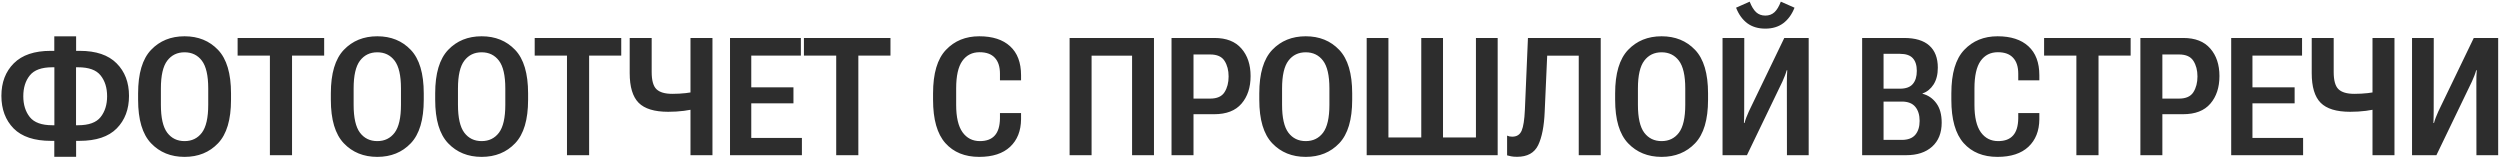 <?xml version="1.0" encoding="UTF-8"?> <svg xmlns="http://www.w3.org/2000/svg" width="1122" height="71" viewBox="0 0 1122 71" fill="none"><path d="M34.159 16.317V22.821H35.785C43.108 22.821 48.624 24.688 52.334 28.421C56.044 32.131 57.898 36.997 57.898 43.019C57.898 49.041 56.056 53.919 52.37 57.653C48.709 61.362 43.132 63.217 35.641 63.217H34.159V70.372H24.367V63.217H22.886C15.394 63.217 9.806 61.362 6.12 57.653C2.459 53.919 0.628 49.041 0.628 43.019C0.628 36.997 2.483 32.131 6.192 28.421C9.926 24.688 15.442 22.821 22.741 22.821H24.367V16.317H34.159ZM35.026 30.192H34.123V56.208H35.026C39.844 56.208 43.217 54.991 45.144 52.558C47.095 50.101 48.07 46.982 48.07 43.2C48.07 39.394 47.095 36.274 45.144 33.841C43.217 31.408 39.844 30.192 35.026 30.192ZM23.5 30.192C18.706 30.192 15.334 31.408 13.383 33.841C11.432 36.25 10.456 39.37 10.456 43.2C10.456 46.982 11.432 50.101 13.383 52.558C15.334 54.991 18.706 56.208 23.5 56.208H24.403V30.192H23.5ZM61.981 44.79V41.899C61.981 32.962 63.921 26.458 67.799 22.387C71.677 18.316 76.688 16.281 82.83 16.281C88.973 16.281 93.983 18.316 97.861 22.387C101.74 26.458 103.679 32.962 103.679 41.899V44.79C103.679 53.726 101.74 60.23 97.861 64.301C93.983 68.372 88.973 70.408 82.83 70.408C76.688 70.408 71.677 68.372 67.799 64.301C63.921 60.23 61.981 53.726 61.981 44.79ZM72.207 47.03C72.207 52.859 73.159 57.039 75.061 59.568C76.965 62.073 79.554 63.326 82.83 63.326C86.106 63.326 88.696 62.073 90.599 59.568C92.502 57.039 93.453 52.859 93.453 47.03V39.695C93.453 33.889 92.502 29.734 90.599 27.229C88.696 24.724 86.106 23.471 82.83 23.471C79.554 23.471 76.965 24.724 75.061 27.229C73.159 29.734 72.207 33.889 72.207 39.695V47.03ZM106.642 24.953V17.04H145.484V24.953H131.067V69.649H121.131V24.953H106.642ZM148.483 44.79V41.899C148.483 32.962 150.423 26.458 154.301 22.387C158.179 18.316 163.189 16.281 169.332 16.281C175.475 16.281 180.485 18.316 184.363 22.387C188.242 26.458 190.181 32.962 190.181 41.899V44.79C190.181 53.726 188.242 60.23 184.363 64.301C180.485 68.372 175.475 70.408 169.332 70.408C163.189 70.408 158.179 68.372 154.301 64.301C150.423 60.23 148.483 53.726 148.483 44.79ZM158.709 47.03C158.709 52.859 159.66 57.039 161.563 59.568C163.466 62.073 166.056 63.326 169.332 63.326C172.608 63.326 175.198 62.073 177.101 59.568C179.004 57.039 179.955 52.859 179.955 47.03V39.695C179.955 33.889 179.004 29.734 177.101 27.229C175.198 24.724 172.608 23.471 169.332 23.471C166.056 23.471 163.466 24.724 161.563 27.229C159.66 29.734 158.709 33.889 158.709 39.695V47.03ZM195.312 44.79V41.899C195.312 32.962 197.251 26.458 201.129 22.387C205.007 18.316 210.018 16.281 216.16 16.281C222.303 16.281 227.313 18.316 231.191 22.387C235.07 26.458 237.009 32.962 237.009 41.899V44.79C237.009 53.726 235.07 60.23 231.191 64.301C227.313 68.372 222.303 70.408 216.16 70.408C210.018 70.408 205.007 68.372 201.129 64.301C197.251 60.23 195.312 53.726 195.312 44.79ZM205.537 47.03C205.537 52.859 206.489 57.039 208.392 59.568C210.295 62.073 212.884 63.326 216.16 63.326C219.436 63.326 222.026 62.073 223.929 59.568C225.832 57.039 226.783 52.859 226.783 47.03V39.695C226.783 33.889 225.832 29.734 223.929 27.229C222.026 24.724 219.436 23.471 216.16 23.471C212.884 23.471 210.295 24.724 208.392 27.229C206.489 29.734 205.537 33.889 205.537 39.695V47.03ZM239.972 24.953V17.04H278.814V24.953H264.397V69.649H254.461V24.953H239.972ZM292.473 32.324C292.473 36.106 293.195 38.683 294.641 40.056C296.086 41.429 298.447 42.116 301.723 42.116C303.842 42.116 305.854 42.007 307.757 41.791C309.684 41.574 312.021 41.188 314.767 40.634V48.258C311.852 48.957 309.25 49.451 306.962 49.74C304.698 50.029 302.337 50.173 299.88 50.173C293.713 50.173 289.293 48.824 286.619 46.127C283.945 43.428 282.608 38.984 282.608 32.794V17.04H292.473V32.324ZM319.753 17.04V69.649H309.889V17.04H319.753ZM327.63 69.649V17.04H359.427V24.953H337.169V39.189H356.103V46.379H337.169V61.916H359.896V69.649H327.63ZM360.8 24.953V17.04H399.643V24.953H385.226V69.649H375.289V24.953H360.8ZM418.757 44.79V41.899C418.757 32.938 420.684 26.434 424.538 22.387C428.392 18.316 433.379 16.281 439.497 16.281C445.471 16.281 450.084 17.774 453.336 20.761C456.612 23.748 458.25 28.084 458.25 33.769V36.045H448.783V33.083C448.783 29.951 448.012 27.566 446.471 25.928C444.953 24.266 442.677 23.435 439.642 23.435C436.317 23.435 433.728 24.748 431.873 27.373C430.042 29.975 429.127 34.07 429.127 39.659V47.066C429.127 52.582 430.078 56.677 431.981 59.351C433.884 62.001 436.486 63.326 439.786 63.326C442.725 63.326 444.941 62.495 446.435 60.833C447.952 59.17 448.735 56.605 448.783 53.136V50.752H458.25V53.534C458.202 58.737 456.564 62.856 453.336 65.891C450.108 68.902 445.483 70.408 439.461 70.408C433.029 70.408 427.971 68.348 424.285 64.229C420.6 60.086 418.757 53.606 418.757 44.79ZM480.038 69.649V17.04H517.905V69.649H508.077V24.989H489.902V69.649H480.038ZM525.782 69.649V17.04H545.077C550.377 17.04 554.399 18.617 557.146 21.773C559.892 24.904 561.265 29.024 561.265 34.13C561.265 39.237 559.904 43.368 557.182 46.524C554.484 49.679 550.401 51.257 544.933 51.257H535.646V69.649H525.782ZM535.646 44.248H543.126C546.209 44.248 548.353 43.296 549.558 41.393C550.786 39.466 551.4 37.105 551.4 34.311C551.4 31.541 550.786 29.204 549.558 27.301C548.353 25.398 546.209 24.447 543.126 24.447H535.646V44.248ZM565.167 44.79V41.899C565.167 32.962 567.106 26.458 570.984 22.387C574.863 18.316 579.873 16.281 586.016 16.281C592.158 16.281 597.169 18.316 601.047 22.387C604.925 26.458 606.864 32.962 606.864 41.899V44.79C606.864 53.726 604.925 60.23 601.047 64.301C597.169 68.372 592.158 70.408 586.016 70.408C579.873 70.408 574.863 68.372 570.984 64.301C567.106 60.23 565.167 53.726 565.167 44.79ZM575.393 47.03C575.393 52.859 576.344 57.039 578.247 59.568C580.15 62.073 582.74 63.326 586.016 63.326C589.292 63.326 591.881 62.073 593.784 59.568C595.687 57.039 596.639 52.859 596.639 47.03V39.695C596.639 33.889 595.687 29.734 593.784 27.229C591.881 24.724 589.292 23.471 586.016 23.471C582.74 23.471 580.15 24.724 578.247 27.229C576.344 29.734 575.393 33.889 575.393 39.695V47.03ZM613.368 17.04H623.124V61.7H637.866V17.04H647.622V61.7H662.4V17.04H672.156V69.649H613.368V17.04ZM685.742 17.04H718.406V69.649H708.542V24.989H694.378L693.258 50.137C692.993 56.641 692.017 61.639 690.331 65.132C688.645 68.625 685.489 70.372 680.864 70.372C679.732 70.372 678.841 70.299 678.19 70.155C677.54 70.034 676.938 69.89 676.384 69.721V60.869C676.769 61.013 677.131 61.134 677.468 61.23C677.829 61.302 678.239 61.338 678.696 61.338C680.744 61.338 682.153 60.435 682.924 58.628C683.695 56.822 684.176 53.702 684.369 49.27L685.742 17.04ZM724.874 44.79V41.899C724.874 32.962 726.813 26.458 730.691 22.387C734.57 18.316 739.58 16.281 745.723 16.281C751.865 16.281 756.876 18.316 760.754 22.387C764.632 26.458 766.571 32.962 766.571 41.899V44.79C766.571 53.726 764.632 60.23 760.754 64.301C756.876 68.372 751.865 70.408 745.723 70.408C739.58 70.408 734.57 68.372 730.691 64.301C726.813 60.23 724.874 53.726 724.874 44.79ZM735.1 47.03C735.1 52.859 736.051 57.039 737.954 59.568C739.857 62.073 742.447 63.326 745.723 63.326C748.999 63.326 751.588 62.073 753.491 59.568C755.394 57.039 756.346 52.859 756.346 47.03V39.695C756.346 33.889 755.394 29.734 753.491 27.229C751.588 24.724 748.999 23.471 745.723 23.471C742.447 23.471 739.857 24.724 737.954 27.229C736.051 29.734 735.1 33.889 735.1 39.695V47.03ZM811.737 69.649H801.981L801.945 37.129C801.945 36.069 801.957 35.082 801.981 34.166C802.03 33.251 802.078 32.372 802.126 31.529H801.873C801.656 32.324 801.391 33.119 801.078 33.914C800.789 34.709 800.416 35.6 799.958 36.587L784.023 69.649H773.075V17.04H782.831L782.795 49.595C782.795 50.655 782.783 51.655 782.759 52.594C782.759 53.51 782.735 54.377 782.687 55.196H782.939C783.18 54.304 783.445 53.486 783.734 52.739C784.023 51.968 784.409 51.053 784.891 49.993L800.789 17.04H811.737V69.649ZM792.262 6.995C793.9 6.995 795.261 6.501 796.345 5.513C797.453 4.501 798.416 2.912 799.235 0.744L805.378 3.454C804.198 6.465 802.511 8.789 800.319 10.427C798.151 12.041 795.465 12.848 792.262 12.848C789.058 12.848 786.36 12.041 784.168 10.427C782 8.789 780.326 6.465 779.146 3.454L785.252 0.744C786.095 2.888 787.059 4.465 788.143 5.477C789.251 6.489 790.624 6.995 792.262 6.995ZM835.729 69.649V17.04H854.555C859.565 17.04 863.335 18.172 865.864 20.436C868.418 22.7 869.694 26.012 869.694 30.373C869.694 33.408 869.056 35.925 867.779 37.924C866.503 39.9 864.853 41.236 862.829 41.935V42.08C865.358 42.73 867.418 44.139 869.008 46.307C870.622 48.475 871.429 51.39 871.429 55.051C871.429 59.652 869.995 63.241 867.129 65.819C864.286 68.372 860.408 69.649 855.494 69.649H835.729ZM845.341 62.784H853.543C856.265 62.784 858.276 62.025 859.577 60.507C860.878 58.966 861.528 56.882 861.528 54.256C861.528 51.607 860.878 49.499 859.577 47.933C858.276 46.367 856.265 45.584 853.543 45.584H845.341V62.784ZM845.341 39.803H852.676C855.35 39.803 857.277 39.105 858.457 37.708C859.661 36.31 860.264 34.347 860.264 31.818C860.264 29.313 859.661 27.41 858.457 26.109C857.277 24.808 855.35 24.158 852.676 24.158H845.341V39.803ZM875.765 44.79V41.899C875.765 32.938 877.692 26.434 881.546 22.387C885.4 18.316 890.386 16.281 896.505 16.281C902.479 16.281 907.092 17.774 910.344 20.761C913.62 23.748 915.258 28.084 915.258 33.769V36.045H905.791V33.083C905.791 29.951 905.02 27.566 903.479 25.928C901.961 24.266 899.685 23.435 896.649 23.435C893.325 23.435 890.736 24.748 888.881 27.373C887.05 29.975 886.135 34.07 886.135 39.659V47.066C886.135 52.582 887.086 56.677 888.989 59.351C890.892 62.001 893.494 63.326 896.794 63.326C899.733 63.326 901.949 62.495 903.442 60.833C904.96 59.17 905.743 56.605 905.791 53.136V50.752H915.258V53.534C915.21 58.737 913.572 62.856 910.344 65.891C907.116 68.902 902.491 70.408 896.469 70.408C890.037 70.408 884.979 68.348 881.293 64.229C877.607 60.086 875.765 53.606 875.765 44.79ZM917.39 24.953V17.04H956.232V24.953H941.815V69.649H931.879V24.953H917.39ZM960.604 69.649V17.04H979.899C985.199 17.04 989.222 18.617 991.968 21.773C994.714 24.904 996.087 29.024 996.087 34.13C996.087 39.237 994.726 43.368 992.004 46.524C989.306 49.679 985.223 51.257 979.755 51.257H970.469V69.649H960.604ZM970.469 44.248H977.948C981.032 44.248 983.175 43.296 984.38 41.393C985.608 39.466 986.223 37.105 986.223 34.311C986.223 31.541 985.608 29.204 984.38 27.301C983.175 25.398 981.032 24.447 977.948 24.447H970.469V44.248ZM1001.36 69.649V17.04H1033.16V24.953H1010.9V39.189H1029.83V46.379H1010.9V61.916H1033.63V69.649H1001.36ZM1047.36 32.324C1047.36 36.106 1048.08 38.683 1049.53 40.056C1050.97 41.429 1053.33 42.116 1056.61 42.116C1058.73 42.116 1060.74 42.007 1062.64 41.791C1064.57 41.574 1066.91 41.188 1069.65 40.634V48.258C1066.74 48.957 1064.14 49.451 1061.85 49.74C1059.58 50.029 1057.22 50.173 1054.77 50.173C1048.6 50.173 1044.18 48.824 1041.51 46.127C1038.83 43.428 1037.5 38.984 1037.5 32.794V17.04H1047.36V32.324ZM1074.64 17.04V69.649H1064.78V17.04H1074.64ZM1121.18 69.649H1111.42L1111.39 37.129C1111.39 36.069 1111.4 35.082 1111.42 34.166C1111.47 33.251 1111.52 32.372 1111.57 31.529H1111.31C1111.1 32.324 1110.83 33.119 1110.52 33.914C1110.23 34.709 1109.86 35.6 1109.4 36.587L1093.46 69.649H1082.52V17.04H1092.27L1092.24 49.595C1092.24 50.655 1092.22 51.655 1092.2 52.594C1092.2 53.51 1092.18 54.377 1092.13 55.196H1092.38C1092.62 54.304 1092.89 53.486 1093.18 52.739C1093.46 51.968 1093.85 51.053 1094.33 49.993L1110.23 17.04H1121.18V69.649Z" fill="#2D2D2D"></path></svg> 